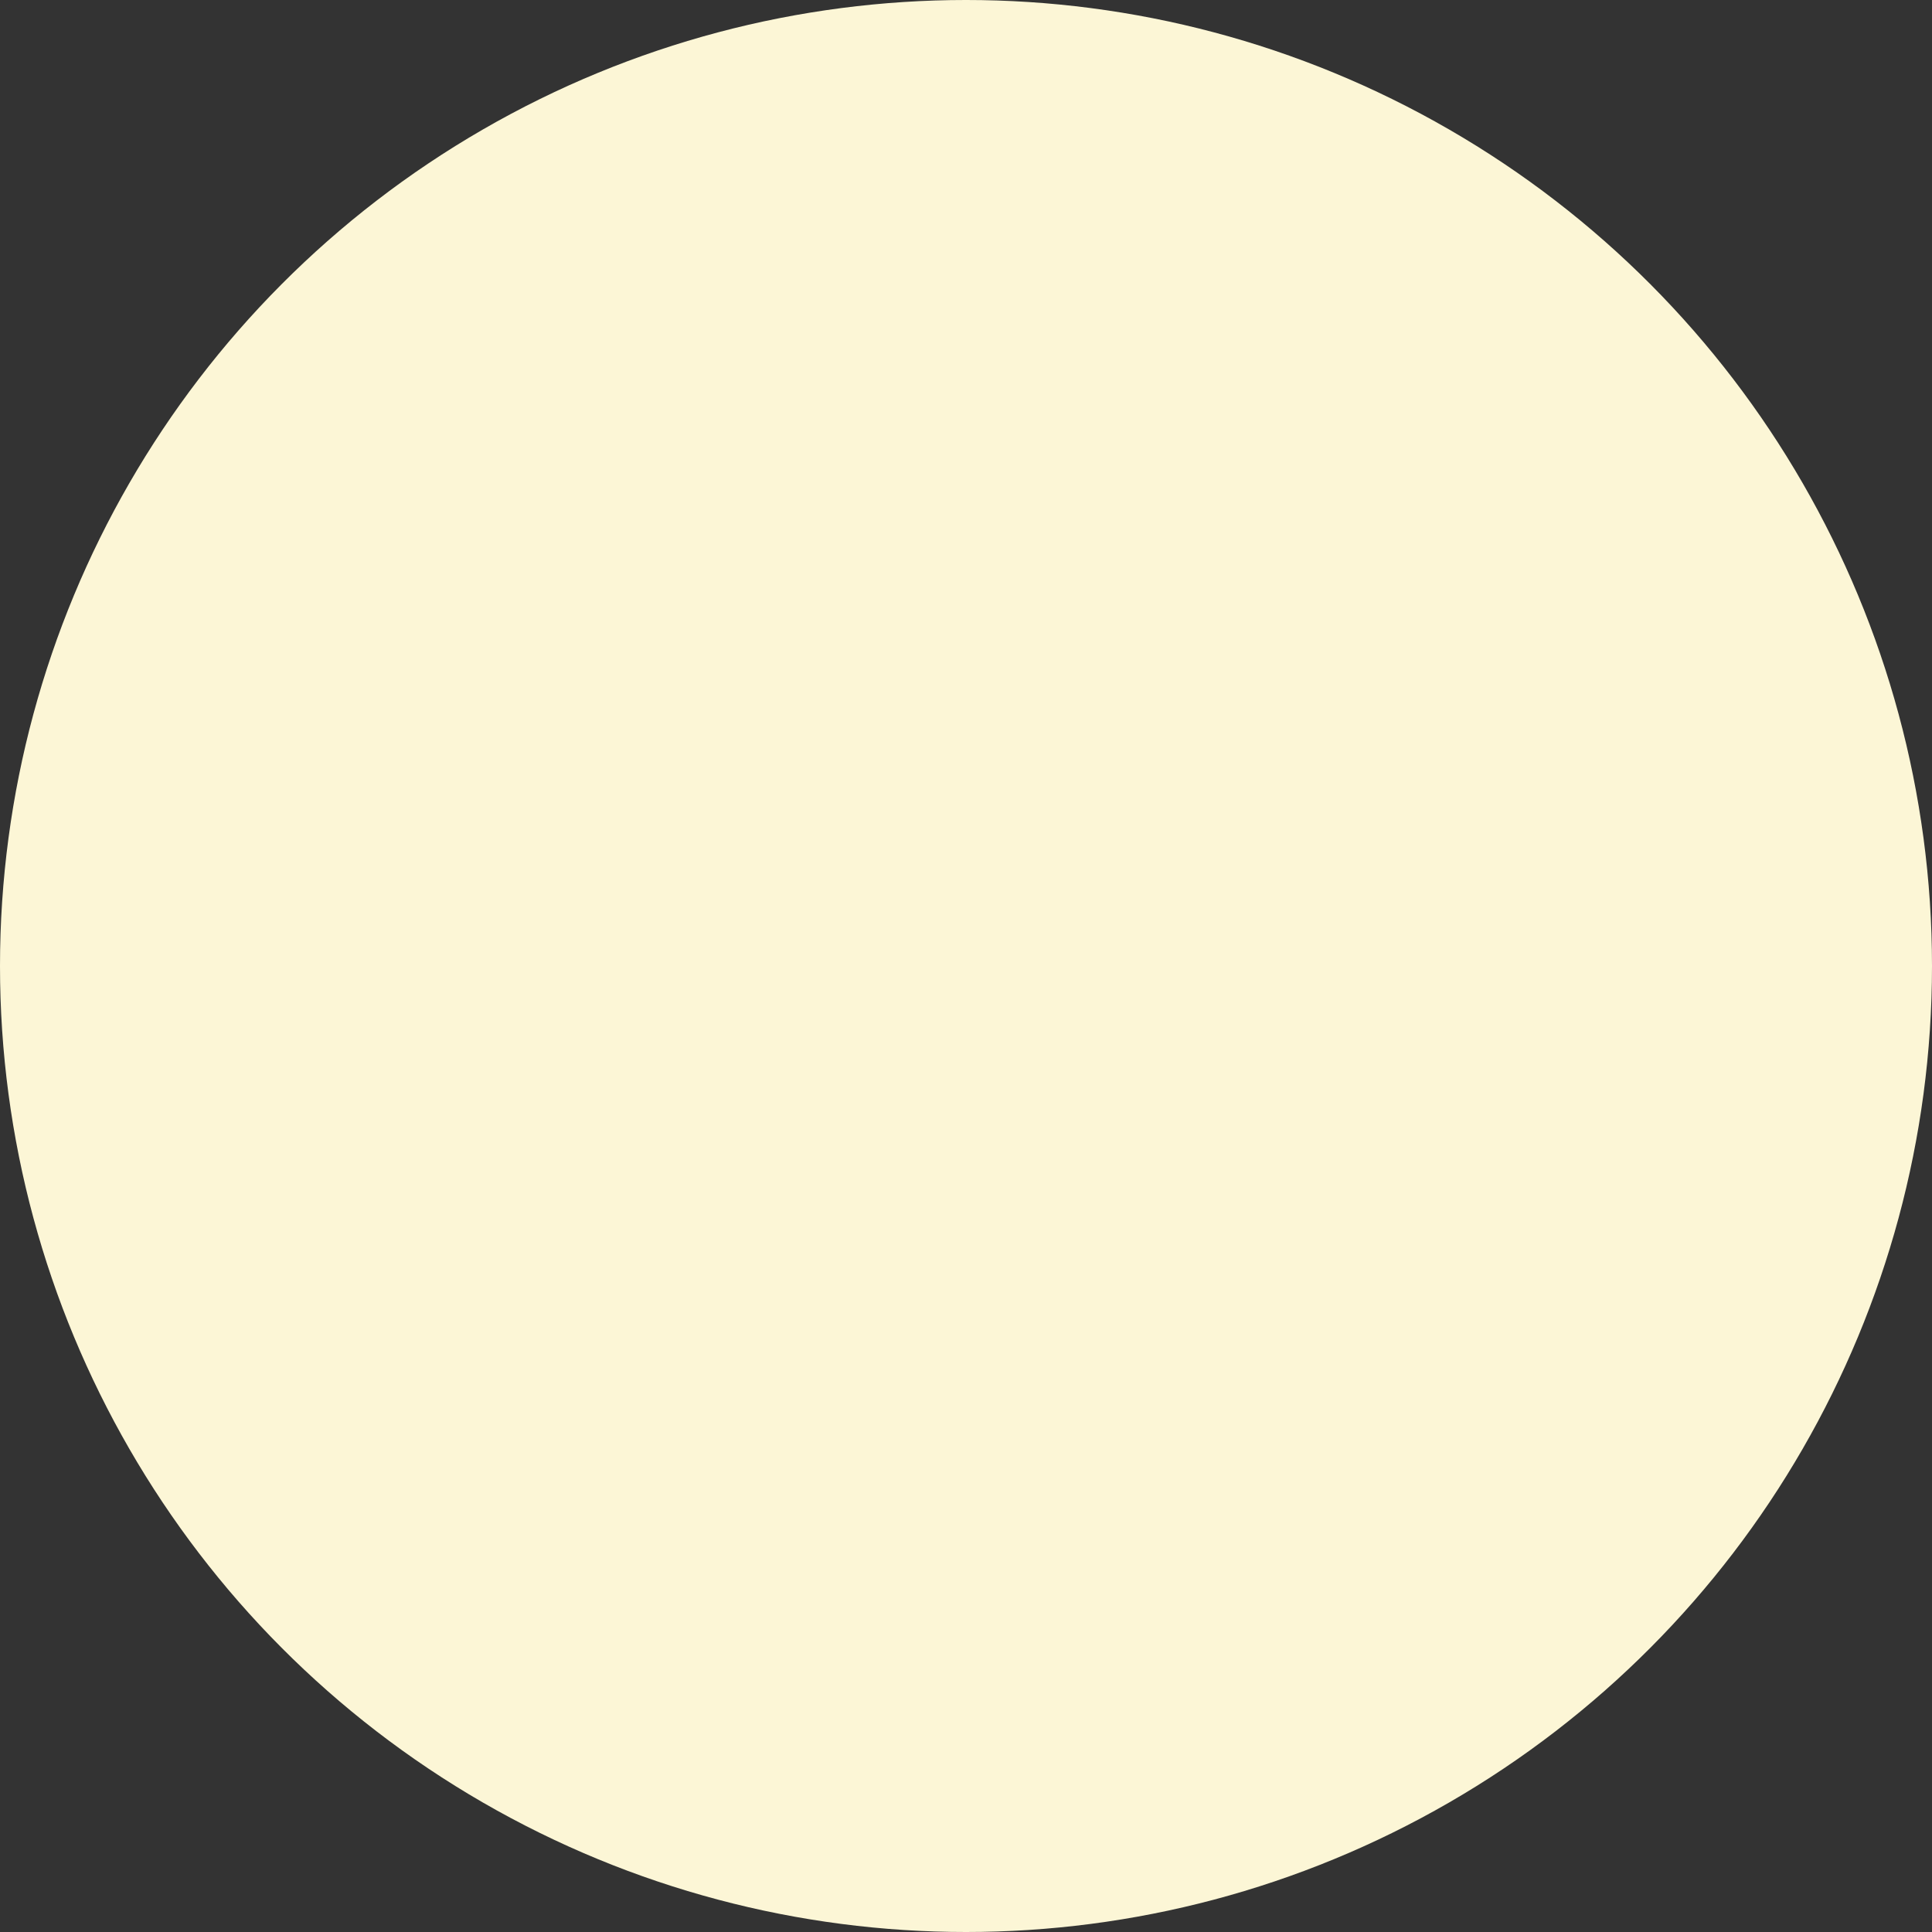 <?xml version="1.0" encoding="UTF-8"?> <svg xmlns="http://www.w3.org/2000/svg" width="3360" height="3360" viewBox="0 0 3360 3360" fill="none"><rect x="0" y="0" width="3360" height="3360" fill="#333333" stroke="none"/> <circle cx="1680" cy="1680" r="1680" fill="#FCF6D6"></circle> </svg> 